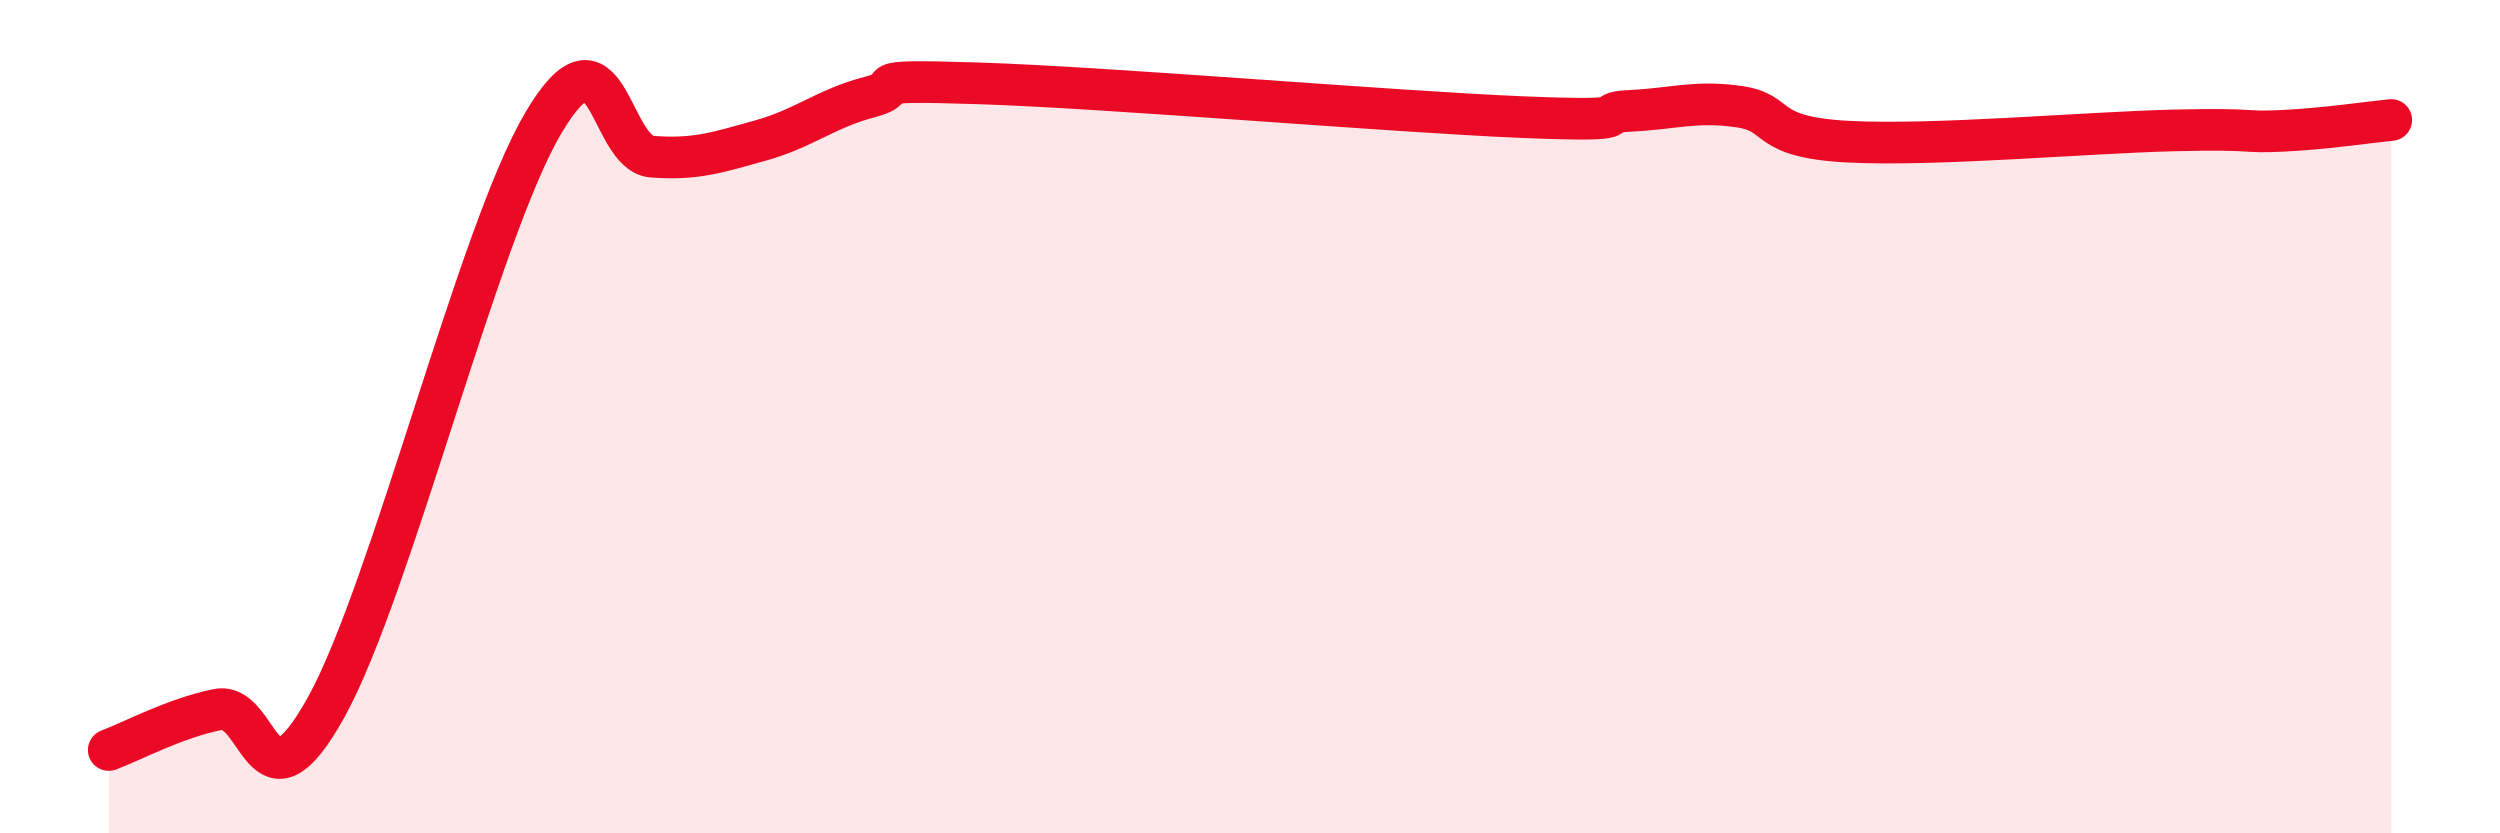
    <svg width="60" height="20" viewBox="0 0 60 20" xmlns="http://www.w3.org/2000/svg">
      <path
        d="M 2.61,18 C 3.13,17.81 4.18,17.24 5.22,17.03 C 6.26,16.82 6.27,19.79 7.83,16.97 C 9.39,14.15 11.48,5.59 13.04,2.95 C 14.6,0.31 14.61,3.68 15.65,3.76 C 16.69,3.84 17.22,3.66 18.26,3.37 C 19.3,3.08 19.83,2.6 20.87,2.33 C 21.91,2.06 20.35,1.9 23.48,2 C 26.61,2.1 33.39,2.68 36.52,2.81 C 39.65,2.94 38.09,2.71 39.13,2.66 C 40.17,2.61 40.7,2.41 41.74,2.56 C 42.78,2.71 42.26,3.29 44.35,3.4 C 46.44,3.51 50.08,3.18 52.17,3.13 C 54.26,3.08 53.74,3.19 54.78,3.14 C 55.82,3.09 56.87,2.93 57.39,2.88L57.39 20L2.61 20Z"
        fill="#EB0A25"
        opacity="0.1"
        stroke-linecap="round"
        stroke-linejoin="round"
      />
      <path
        d="M 2.61,18 C 3.13,17.81 4.18,17.24 5.22,17.03 C 6.26,16.82 6.27,19.79 7.83,16.97 C 9.39,14.15 11.48,5.59 13.04,2.95 C 14.6,0.31 14.61,3.68 15.65,3.76 C 16.69,3.84 17.22,3.66 18.26,3.37 C 19.3,3.08 19.83,2.6 20.87,2.33 C 21.91,2.06 20.35,1.9 23.48,2 C 26.61,2.1 33.39,2.68 36.52,2.81 C 39.65,2.94 38.09,2.71 39.13,2.66 C 40.17,2.61 40.7,2.41 41.74,2.56 C 42.78,2.71 42.26,3.29 44.35,3.4 C 46.44,3.51 50.08,3.18 52.17,3.13 C 54.26,3.08 53.74,3.19 54.78,3.14 C 55.82,3.09 56.87,2.93 57.39,2.88"
        stroke="#EB0A25"
        stroke-width="1"
        fill="none"
        stroke-linecap="round"
        stroke-linejoin="round"
      />
    </svg>
  